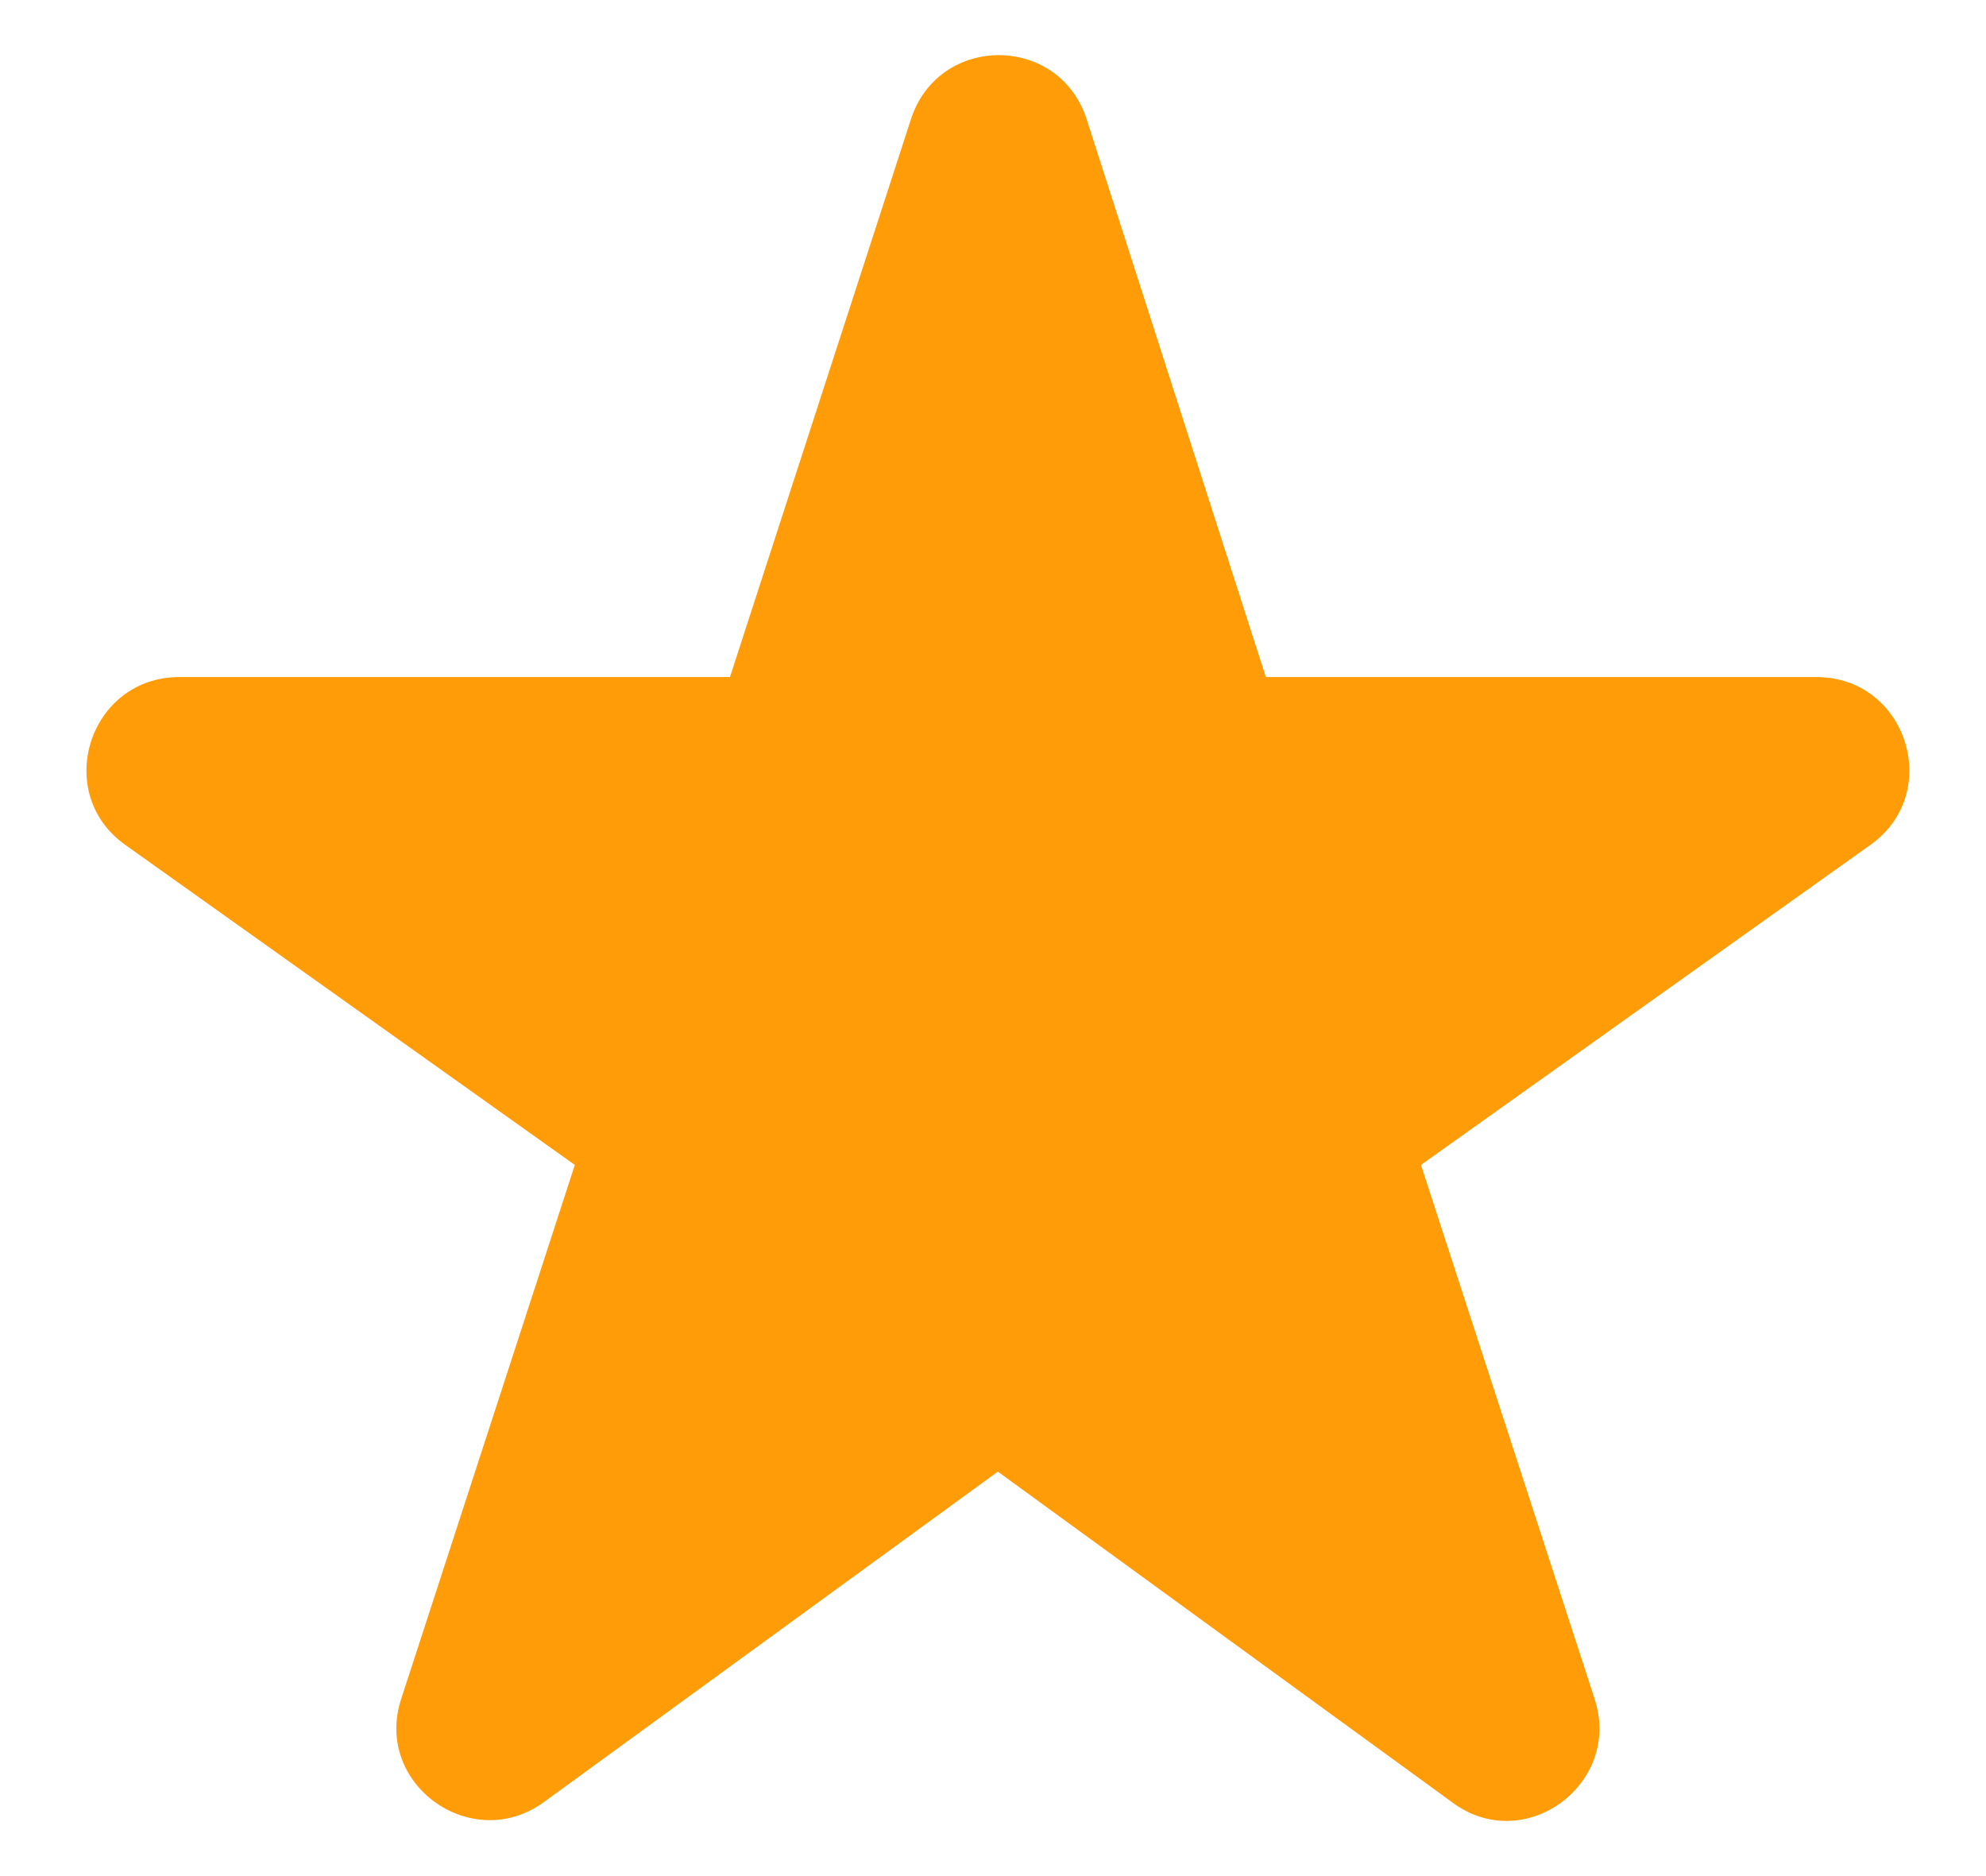 <svg width="18" height="17" viewBox="0 0 18 17" fill="none" xmlns="http://www.w3.org/2000/svg">
<path d="M9.044 13.335L13.164 16.333C13.817 16.819 14.704 16.166 14.453 15.395L12.879 10.556L16.948 7.659C17.618 7.19 17.283 6.135 16.463 6.135H11.473L9.848 1.078C9.597 0.307 8.509 0.307 8.257 1.078L6.616 6.135H1.626C0.806 6.135 0.471 7.19 1.14 7.659L5.21 10.556L3.636 15.395C3.384 16.166 4.272 16.802 4.925 16.333L9.044 13.335Z" fill="#FF9C07"/>
</svg>
